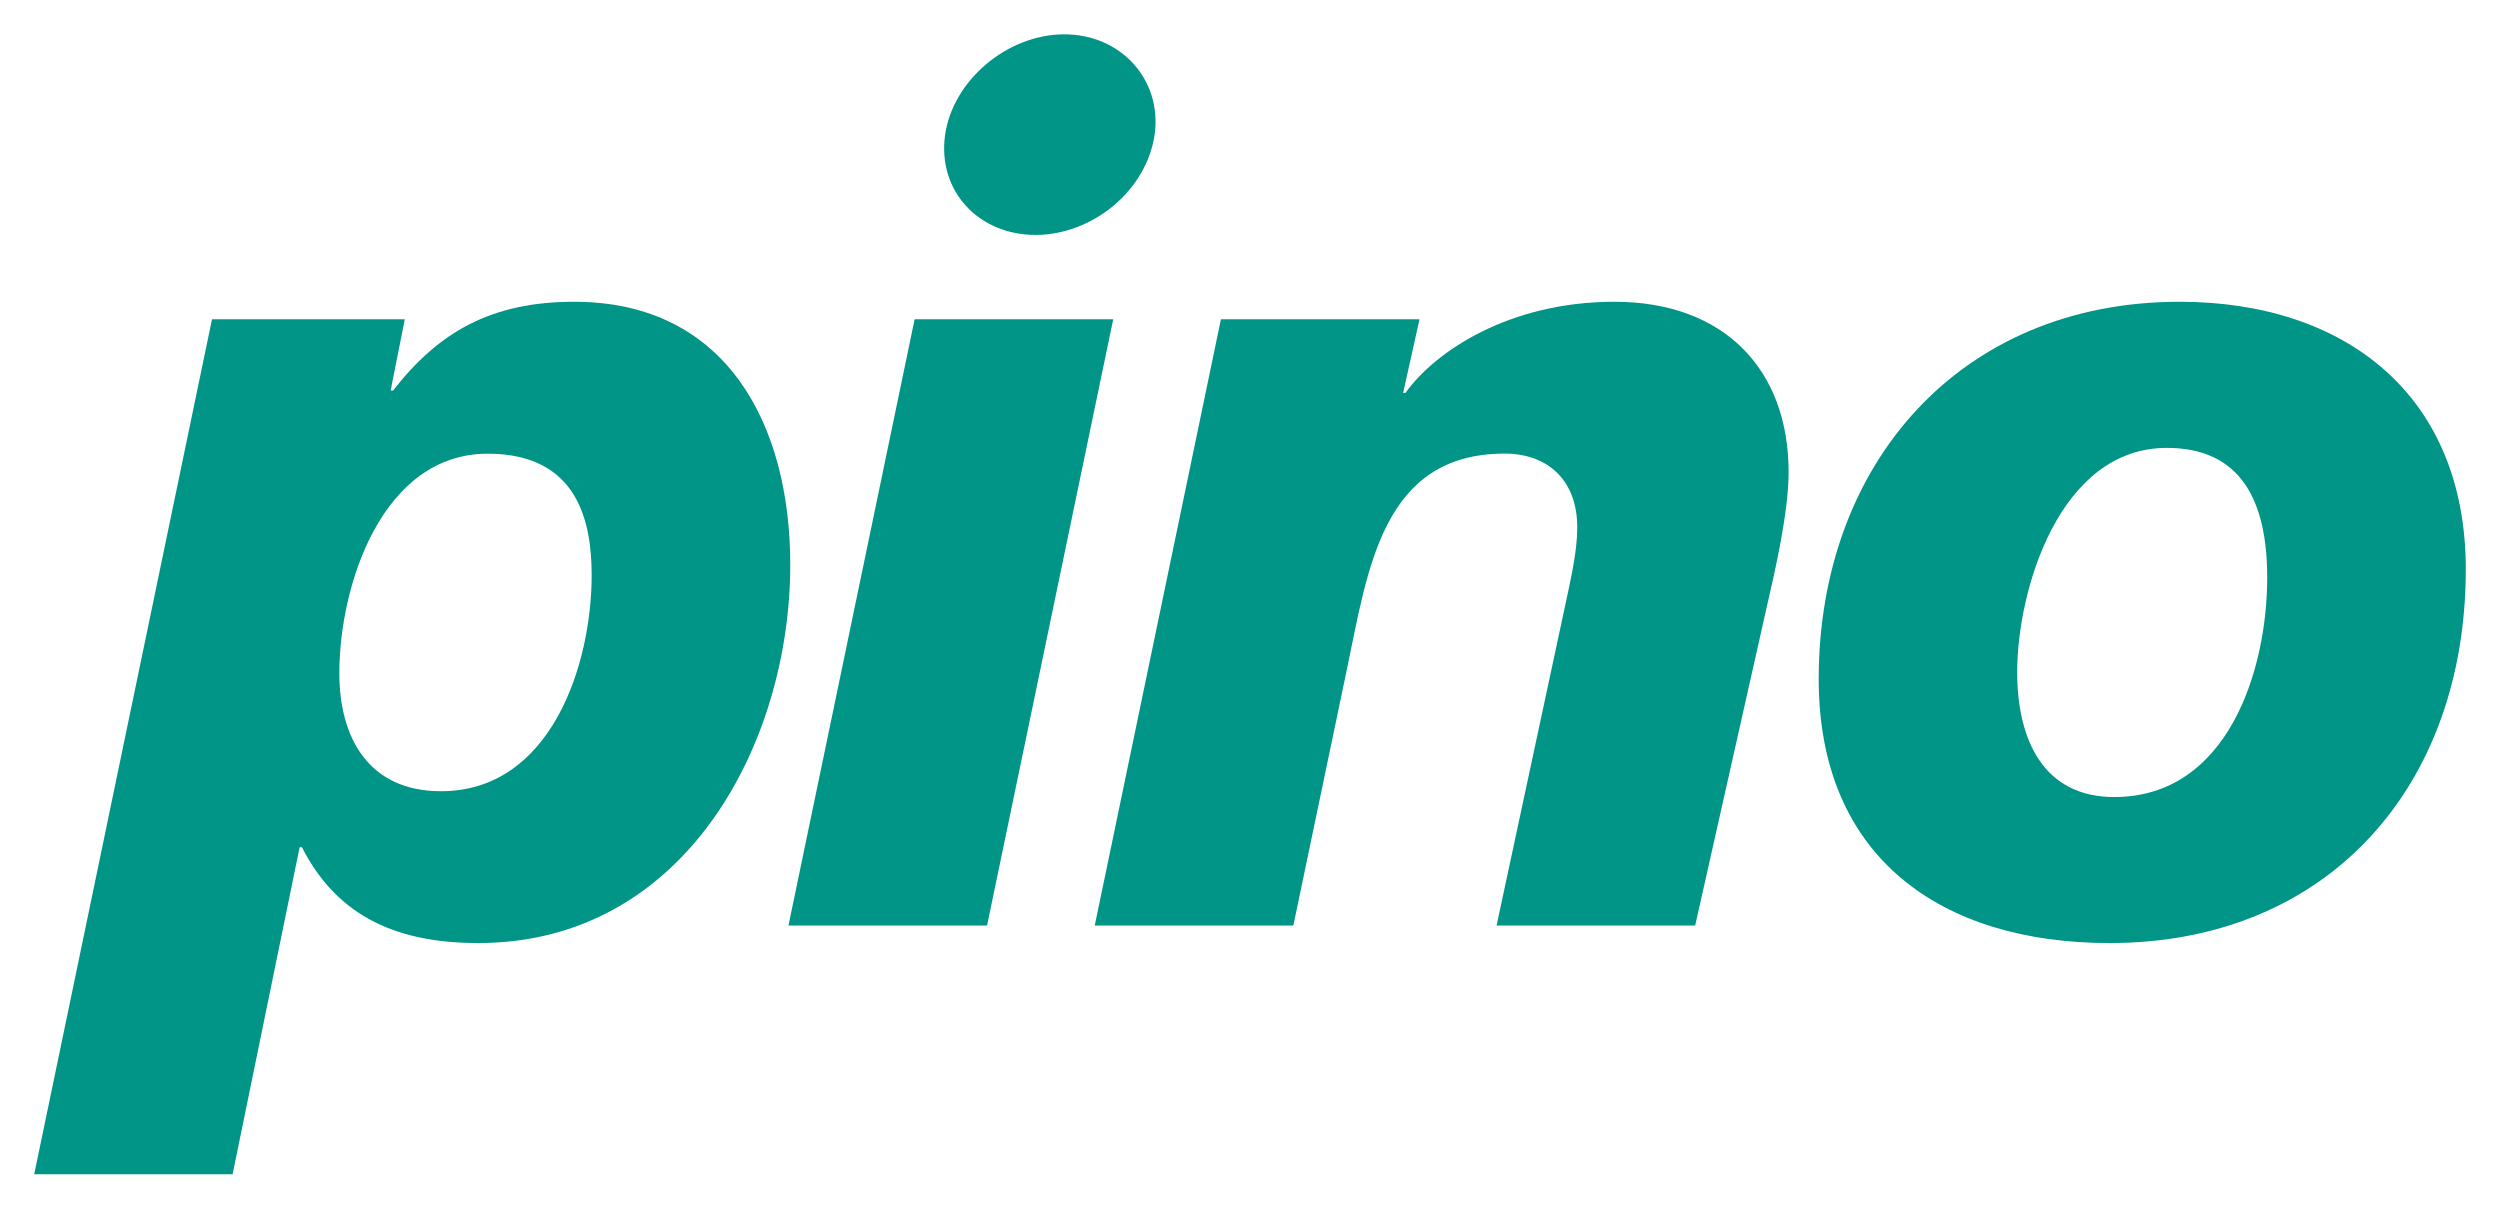 <?xml version="1.0" encoding="UTF-8" standalone="no"?>
<!DOCTYPE svg PUBLIC "-//W3C//DTD SVG 1.0//EN" "http://www.w3.org/TR/2001/REC-SVG-20010904/DTD/svg10.dtd">
<!-- Created with Inkscape (http://www.inkscape.org/) by Marsupilami -->
<svg
   xmlns:svg="http://www.w3.org/2000/svg"
   xmlns="http://www.w3.org/2000/svg"
   version="1.0"
   width="1024"
   height="495"
   viewBox="-0.324 -0.324 23.679 11.444"
   id="svg3812">
  <defs
     id="defs3814" />
  <path
     d="M 9.75,2.4273791e-05 C 9.21,0.004 8.699,0.44 8.627,0.956 C 8.555,1.49 8.951,1.903 9.49,1.9 C 10.03,1.896 10.539,1.476 10.613,0.944 C 10.682,0.428 10.29,-0.004 9.75,2.4273791e-05"
     id="path3054"
     style="fill:#009586;fill-opacity:1;fill-rule:evenodd;stroke:none" />
  <path
     d="M 8.339,2.699 L 10.22,2.699 L 9.025,8.441 L 7.144,8.441 L 8.339,2.699 z"
     id="path3058"
     style="fill:#009586;fill-opacity:1;fill-rule:nonzero;stroke:none" />
  <path
     d="M 11.24,2.699 L 13.121,2.699 L 12.966,3.396 L 12.988,3.396 C 13.265,3.009 13.962,2.533 14.968,2.533 C 15.997,2.533 16.617,3.164 16.617,4.149 C 16.617,4.524 16.485,5.1 16.418,5.388 L 15.732,8.441 L 13.851,8.441 L 14.503,5.399 C 14.56,5.133 14.615,4.89 14.615,4.669 C 14.615,4.215 14.327,3.971 13.928,3.971 C 12.767,3.971 12.633,5.066 12.435,6.006 L 11.926,8.441 L 10.045,8.441 L 11.24,2.699 z"
     id="path3062"
     style="fill:#009586;fill-opacity:1;fill-rule:nonzero;stroke:none" />
  <path
     d="M 18.782,6.04 C 18.782,5.265 19.181,3.917 20.199,3.917 C 20.906,3.917 21.15,4.425 21.15,5.144 C 21.15,6.029 20.774,7.224 19.701,7.224 C 19.038,7.224 18.782,6.693 18.782,6.04 M 16.902,6.107 C 16.902,7.799 18.064,8.607 19.656,8.607 C 21.736,8.607 23.031,7.113 23.031,5.067 C 23.031,3.418 21.891,2.533 20.32,2.533 C 18.24,2.533 16.902,4.07 16.902,6.107"
     id="path3066"
     style="fill:#009586;fill-opacity:1;fill-rule:nonzero;stroke:none" />
  <path
     d="M 5.114,2.533 C 4.329,2.533 3.83,2.82 3.399,3.374 L 3.376,3.374 L 3.51,2.699 L 1.684,2.699 L 0,10.797 L 1.879,10.797 L 2.514,7.7 L 2.536,7.7 C 2.879,8.375 3.465,8.607 4.206,8.607 C 6.165,8.607 7.161,6.715 7.161,5.023 C 7.161,3.705 6.564,2.533 5.114,2.533 M 3.853,7.169 C 3.166,7.169 2.89,6.66 2.89,6.052 C 2.89,5.21 3.3,3.972 4.295,3.972 C 5.147,3.972 5.28,4.613 5.28,5.122 C 5.28,5.974 4.893,7.169 3.853,7.169"
     id="path3070"
     style="fill:#009586;fill-opacity:1;fill-rule:nonzero;stroke:none" />
</svg>
<!-- version: 20090314, original size: 23.03125 10.79665, border: 3% -->
